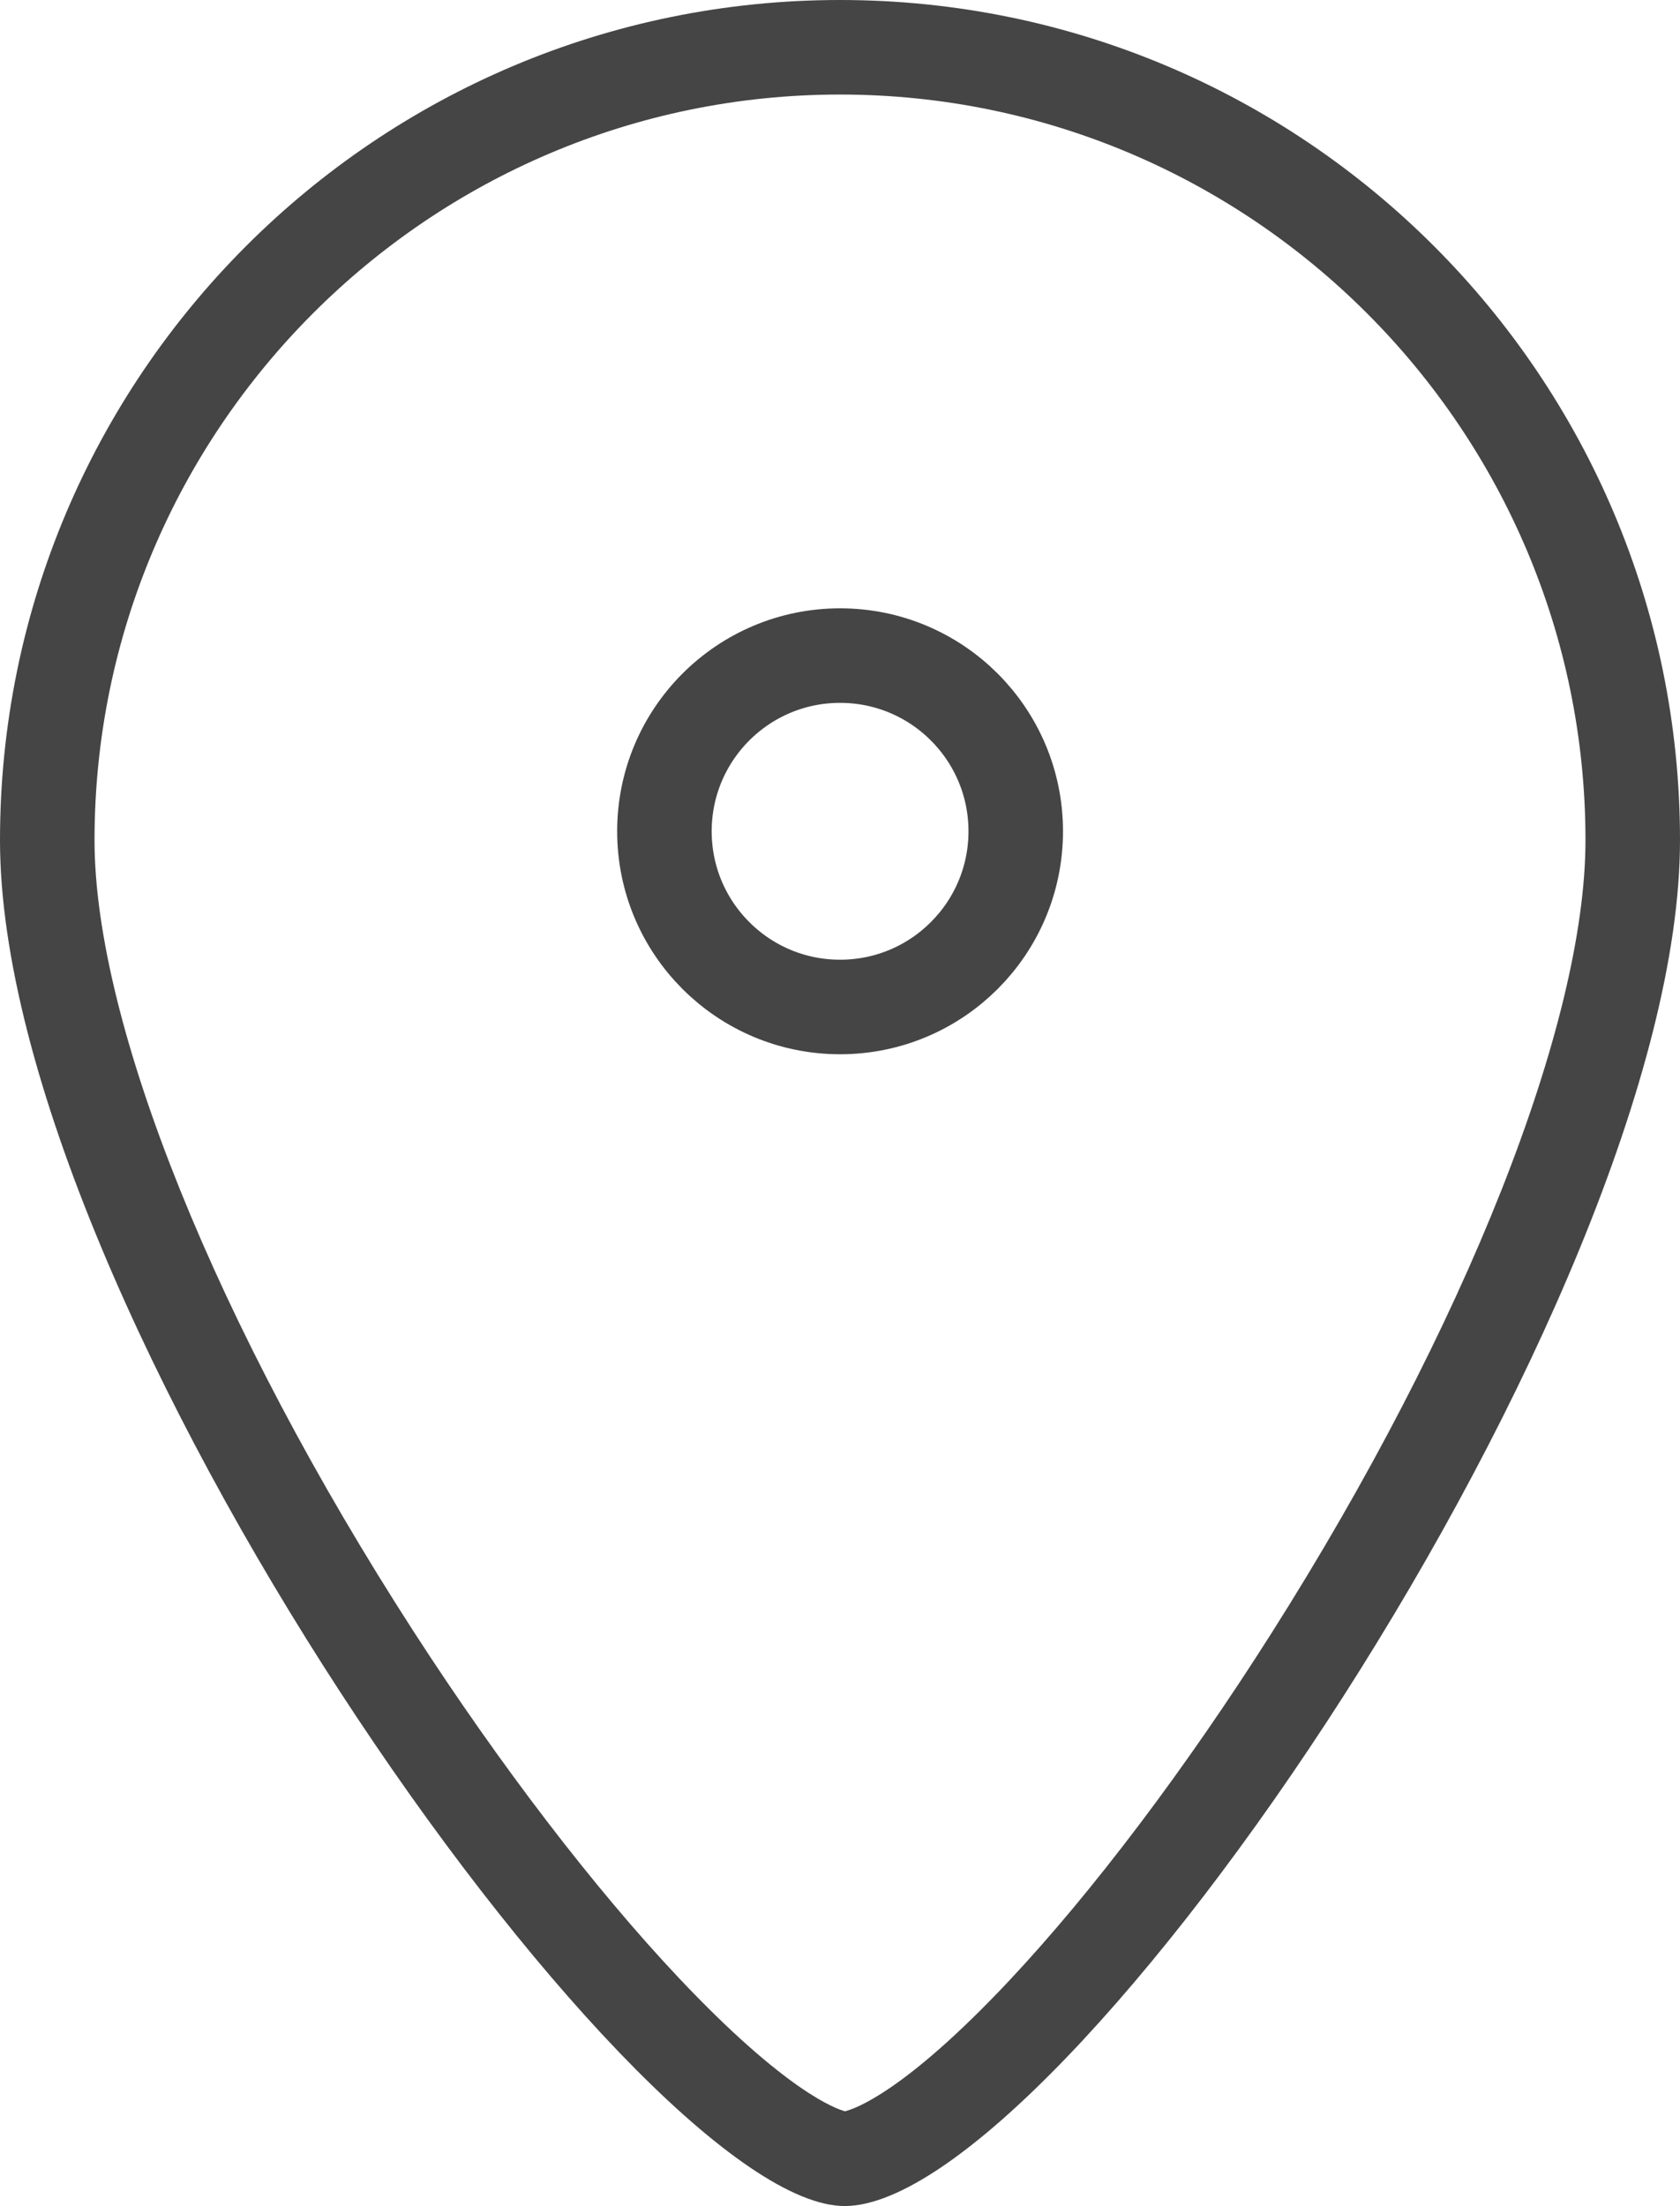 <svg xmlns="http://www.w3.org/2000/svg" width="21.328" height="28" viewBox="0 0 21.328 28">
  <g id="Groupe_939" data-name="Groupe 939" transform="translate(-256.567 -530.744)">
    <g id="Ellipse_683" data-name="Ellipse 683" transform="translate(264.402 538.465)" fill="none" stroke="#454545" stroke-width="1.2">
      <ellipse cx="2.83" cy="2.83" rx="2.83" ry="2.83" stroke="none"/>
      <ellipse cx="2.83" cy="2.83" rx="2.23" ry="2.23" fill="none"/>
    </g>
    <g id="Tracé_501" data-name="Tracé 501" transform="translate(256.567 530.744)" fill="none">
      <path d="M10.664,0A10.664,10.664,0,0,1,21.328,10.664c0,5.89-7.966,17.5-10.664,17.334S0,16.554,0,10.664A10.664,10.664,0,0,1,10.664,0Z" stroke="none"/>
      <path d="M 10.664 1.2 C 5.446 1.2 1.2 5.446 1.2 10.664 C 1.2 12.992 2.753 16.841 5.252 20.709 C 6.349 22.406 7.545 23.968 8.621 25.108 C 9.978 26.545 10.614 26.767 10.727 26.797 C 10.837 26.771 11.47 26.568 12.812 25.139 C 13.873 24.009 15.056 22.442 16.143 20.727 C 18.601 16.85 20.128 12.994 20.128 10.664 C 20.128 5.446 15.883 1.2 10.664 1.2 M 10.664 -1.9073486328125e-06 C 16.554 -1.9073486328125e-06 21.328 4.775 21.328 10.664 C 21.328 16.512 13.475 28 10.722 28 C 10.703 28 10.683 27.999 10.664 27.998 C 7.966 27.833 1.9073486328125e-06 16.554 1.9073486328125e-06 10.664 C 1.9073486328125e-06 4.775 4.775 -1.9073486328125e-06 10.664 -1.9073486328125e-06 Z" stroke="none" fill="#454545"/>
    </g>
  </g>
</svg>
